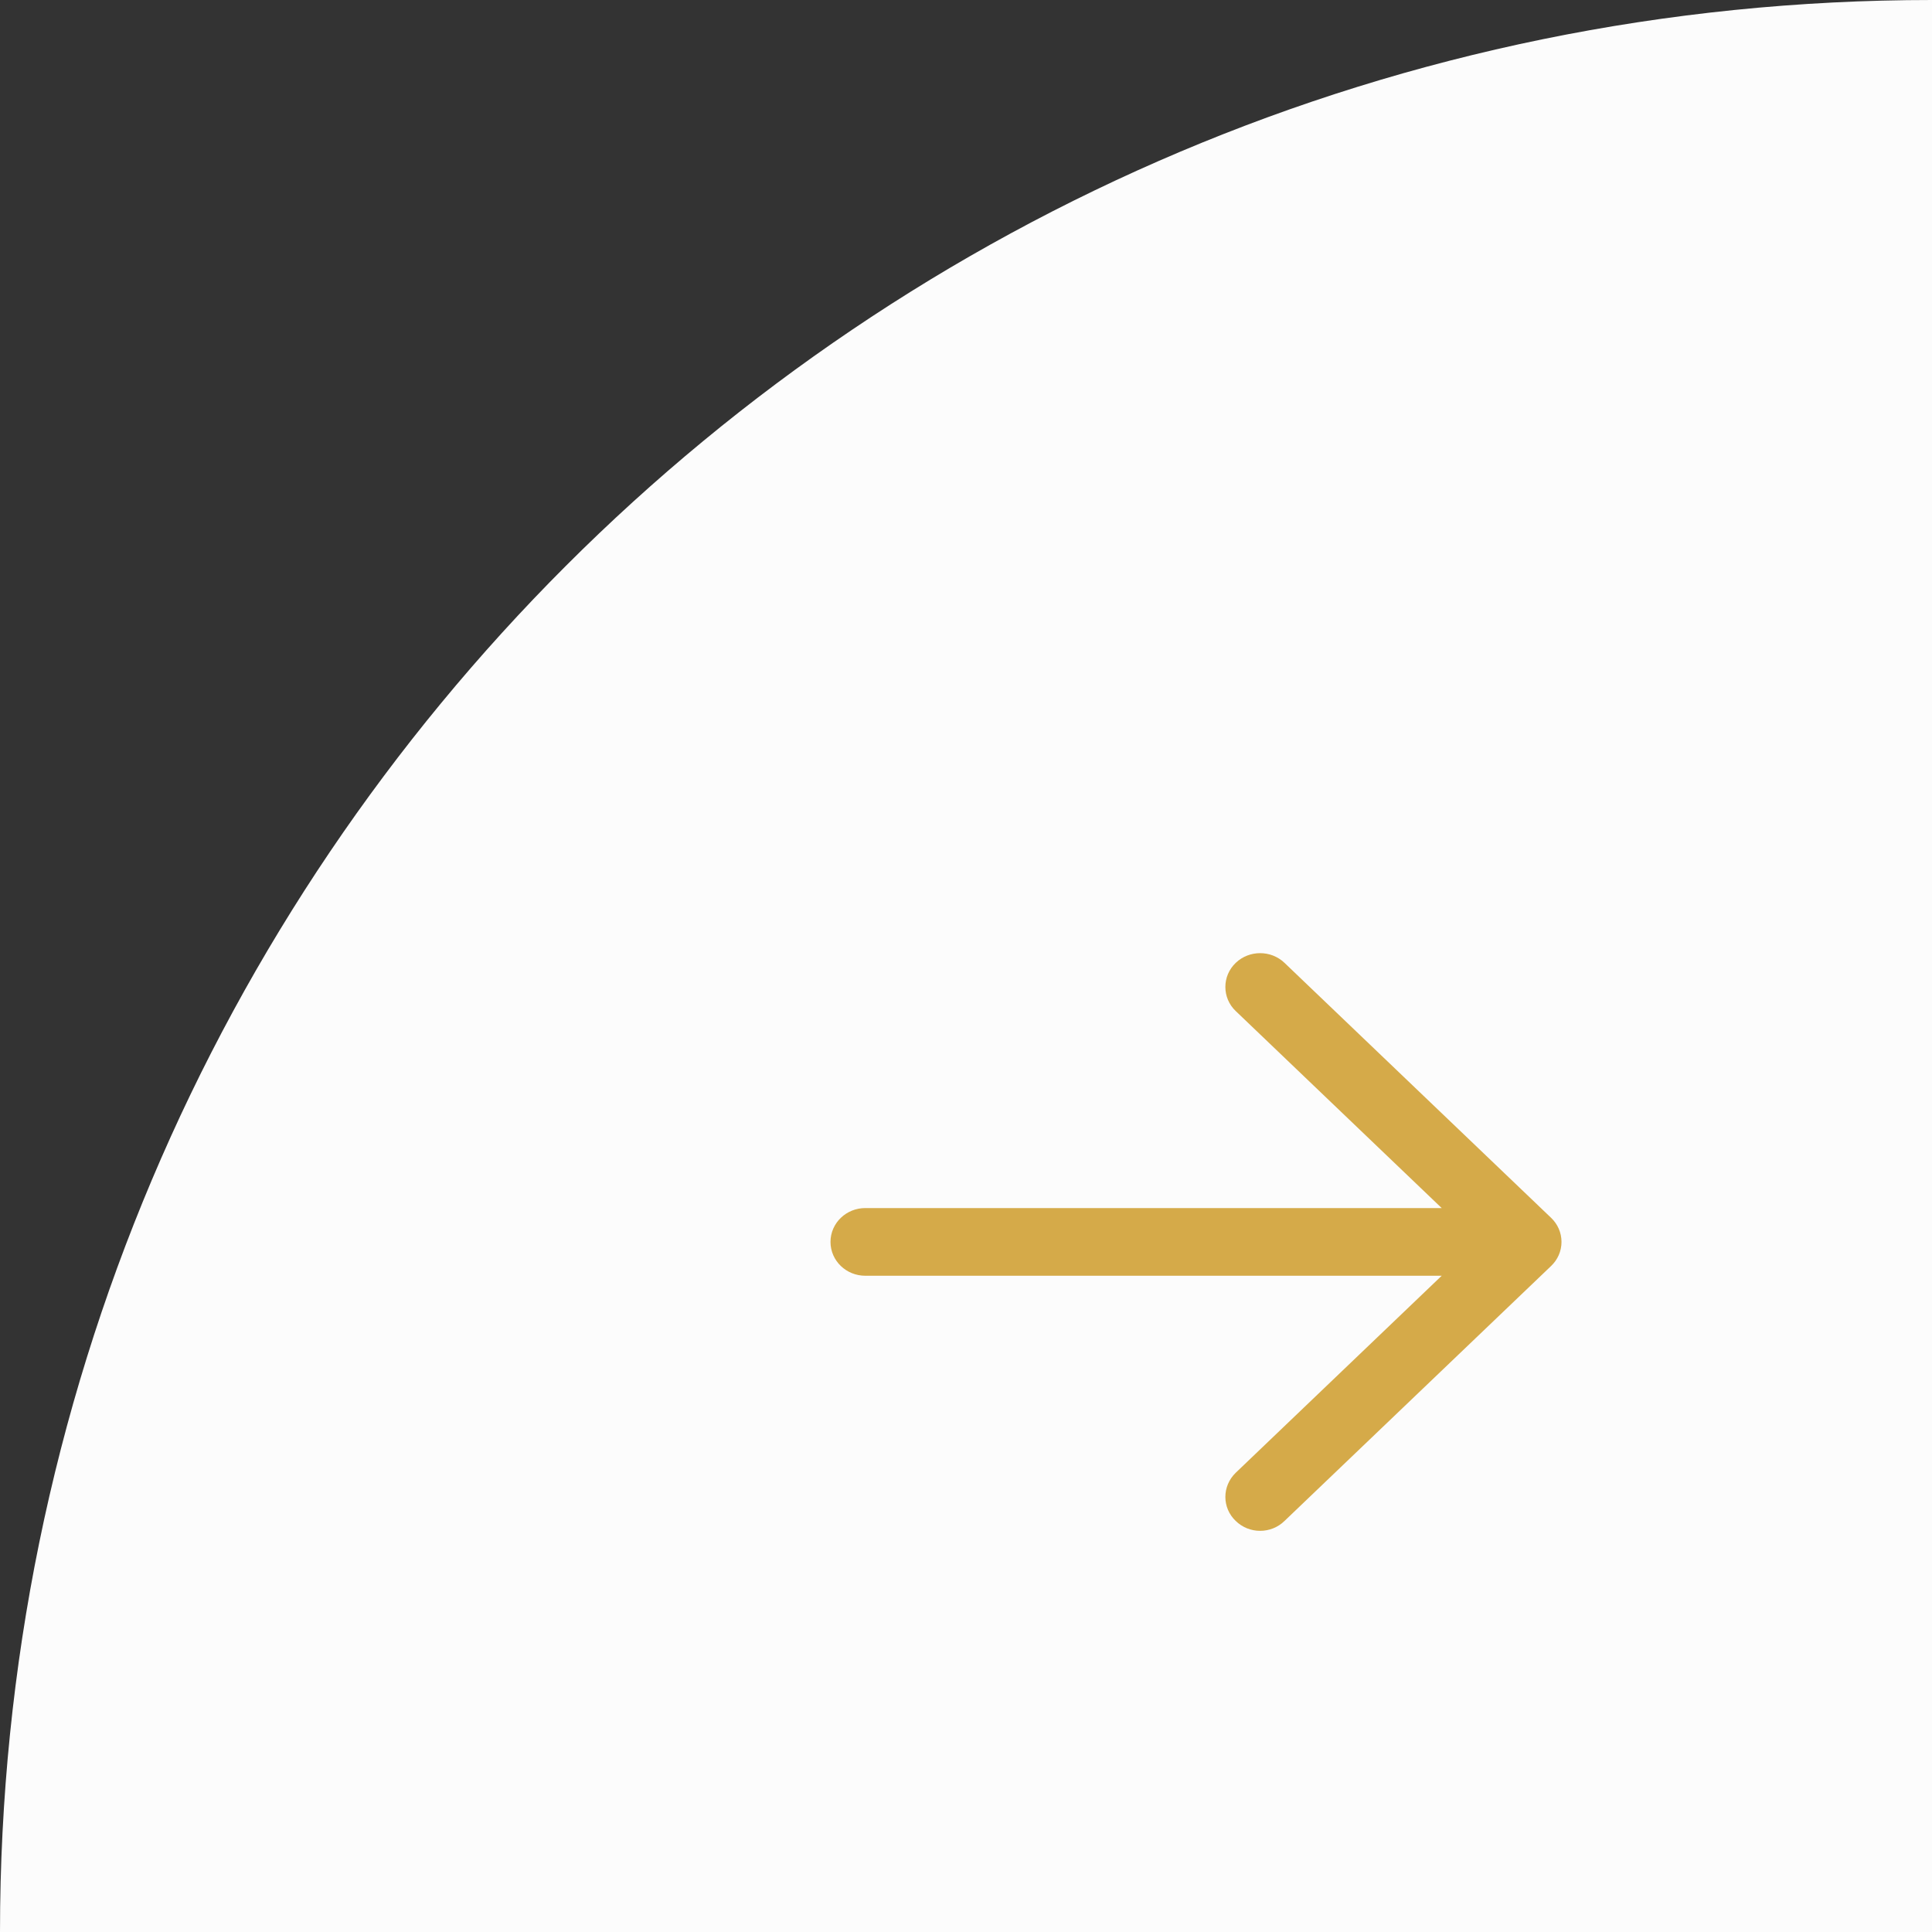 <?xml version="1.0" encoding="UTF-8"?>
<svg width="63px" height="63px" viewBox="0 0 63 63" version="1.1" xmlns="http://www.w3.org/2000/svg" xmlns:xlink="http://www.w3.org/1999/xlink">
    <rect x="0" y="0" width="63" height="63" fill="#333333" stroke="none"/>
    <title>Group 37</title>
    <g id="Page-1" stroke="none" stroke-width="1" fill="none" fill-rule="evenodd">
        <g id="desktop-home" transform="translate(-1239, -2824)">
            <g id="Group-37" transform="translate(1239, 2824)">
                <path d="M63,0 L63,63 L0,63 L0,63 C0,28.206 28.206,0 63,0 Z" id="Combined-Shape" fill="#FCFCFC"></path>
                <path d="M39.003,52 C38.818,52 38.648,51.924 38.519,51.789 L30.206,43.097 C29.931,42.819 29.931,42.363 30.206,42.085 C30.338,41.945 30.512,41.876 30.687,41.876 C30.861,41.876 31.036,41.945 31.173,42.085 L38.318,49.555 L38.318,29.717 C38.318,29.32 38.624,29 39.003,29 C39.382,29 39.688,29.32 39.688,29.717 L39.688,49.555 L46.833,42.085 C46.965,41.945 47.141,41.876 47.317,41.876 C47.492,41.876 47.667,41.945 47.8,42.085 C48.067,42.363 48.067,42.819 47.8,43.097 L39.487,51.789 C39.358,51.924 39.188,52 39.003,52" id="Path" stroke="#D5AA49" stroke-width="0.837" fill="#D5AA49" transform="translate(39, 40.5) rotate(-90) translate(-39, -40.5) "></path>
            </g>
        </g>
    </g>
</svg>
